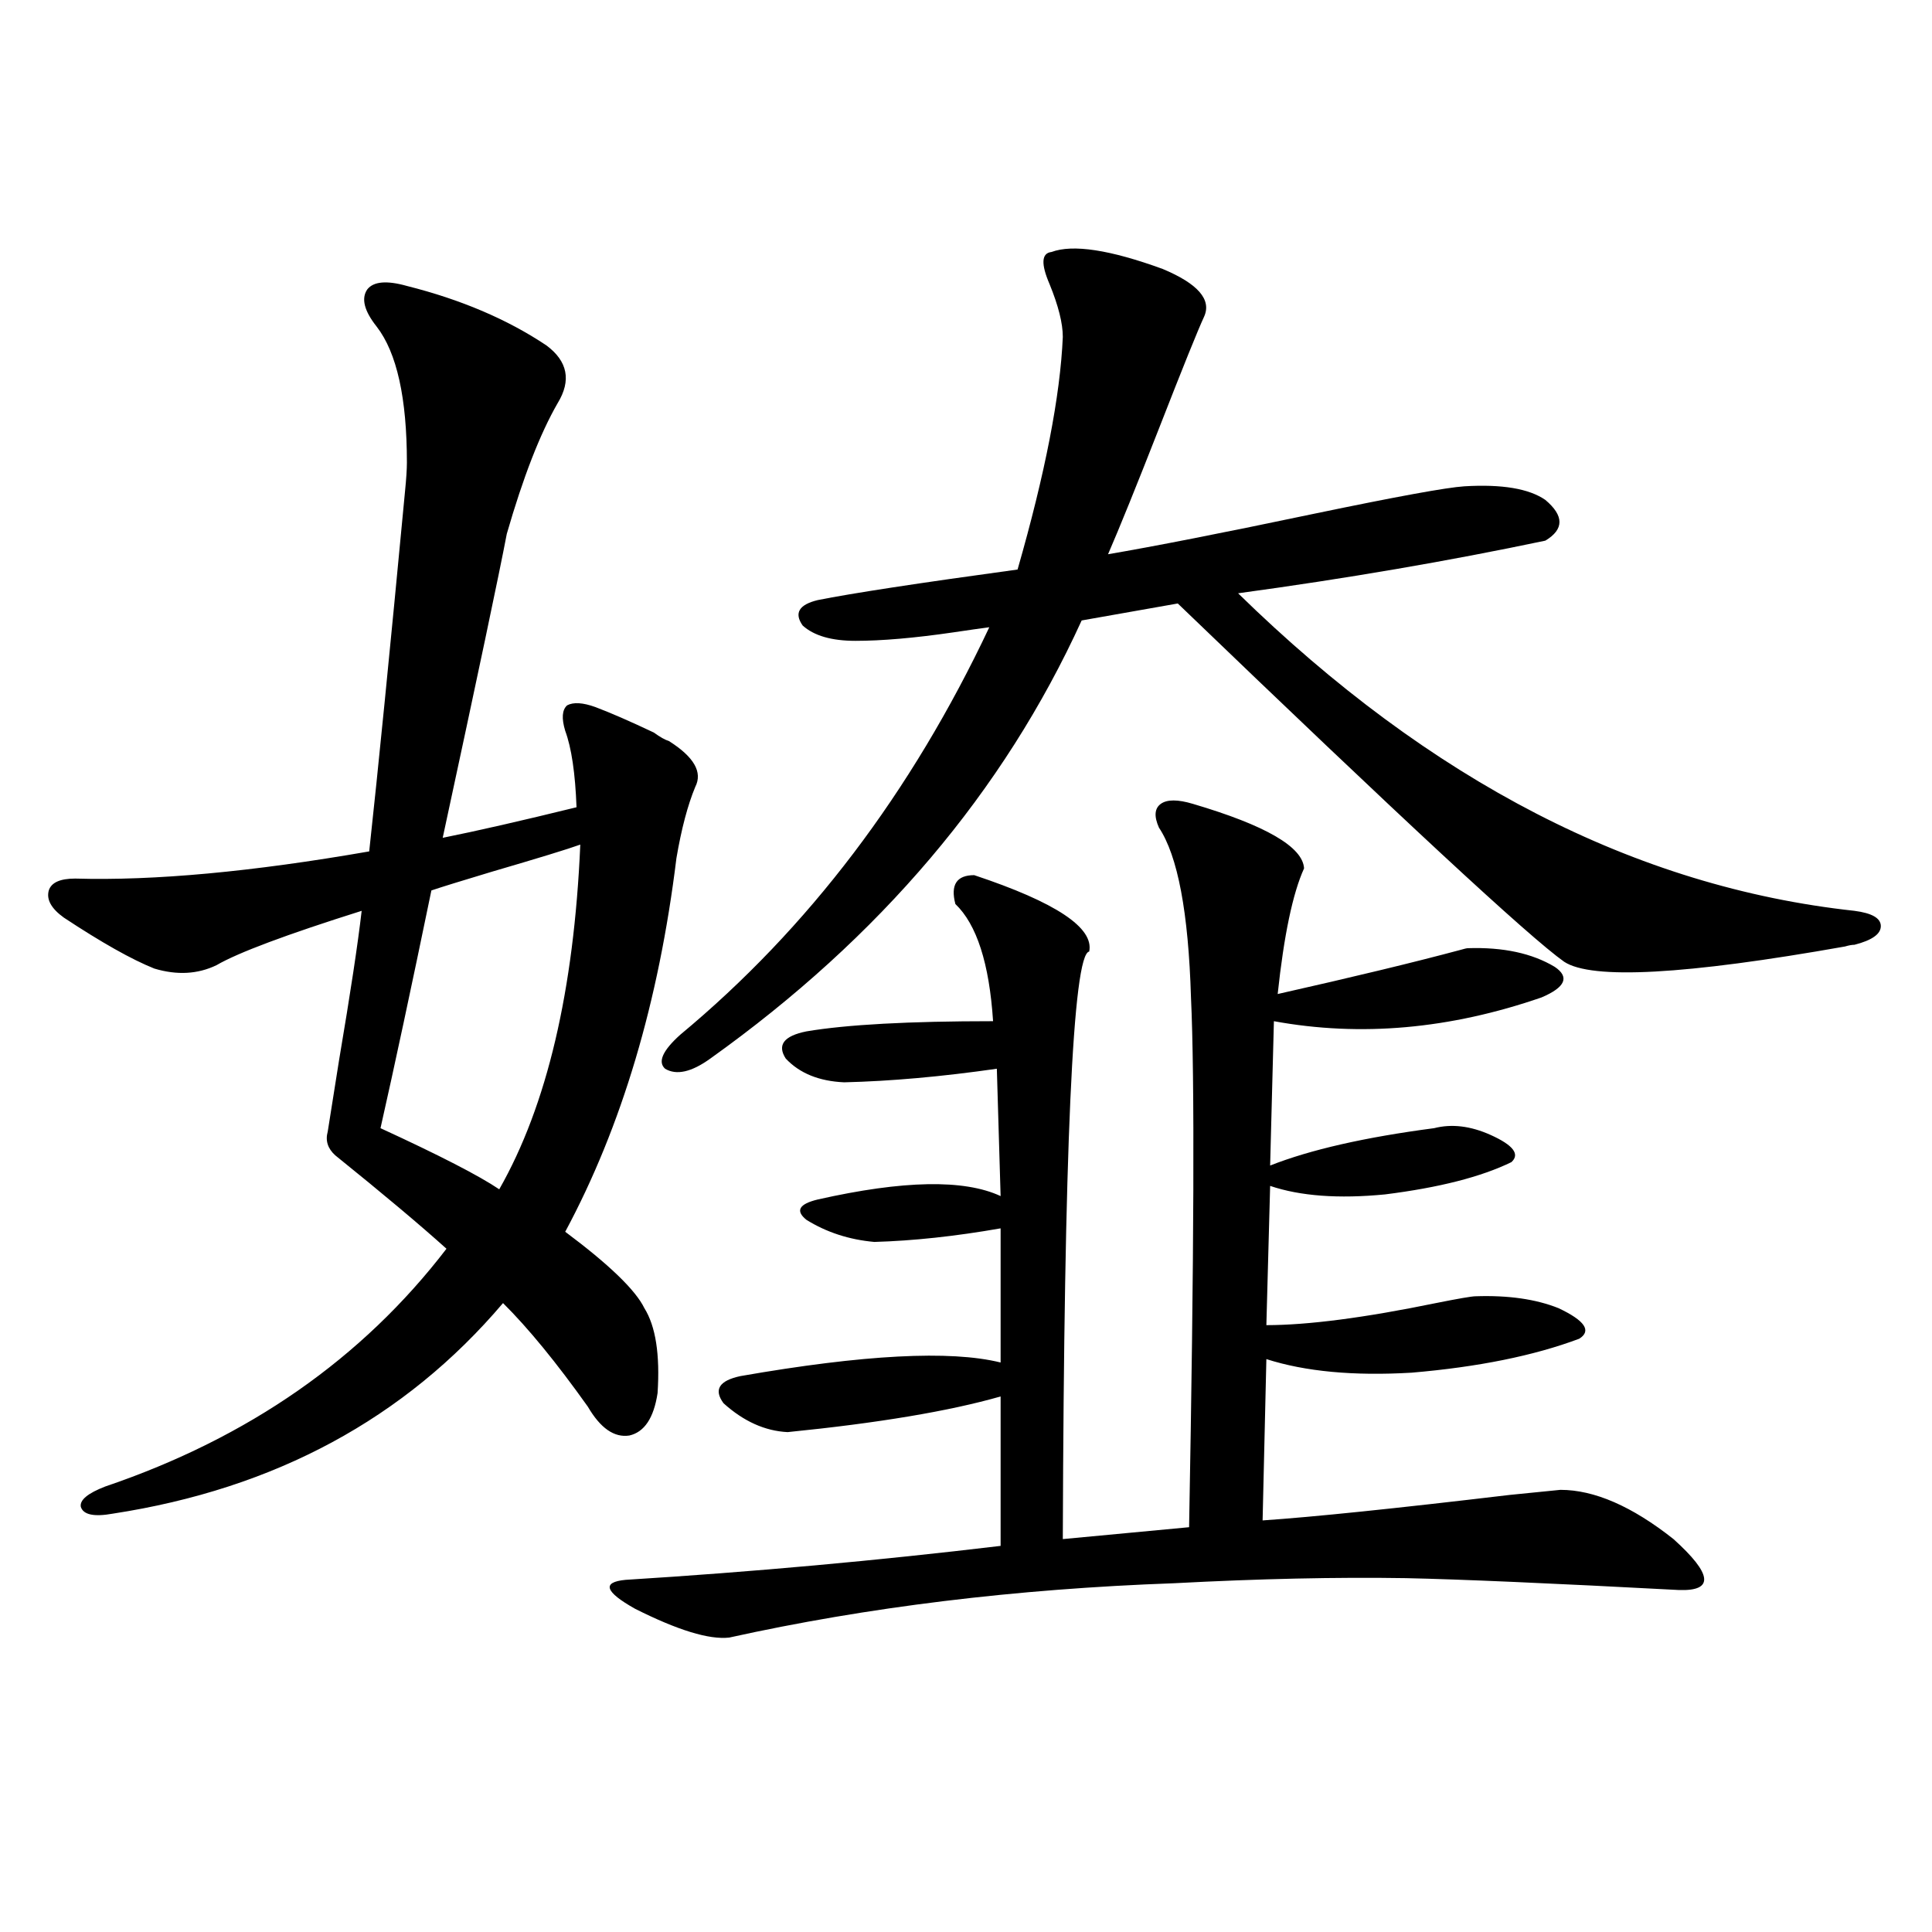 <?xml version="1.0" encoding="utf-8"?>
<!-- Generator: Adobe Illustrator 16.0.0, SVG Export Plug-In . SVG Version: 6.00 Build 0)  -->
<!DOCTYPE svg PUBLIC "-//W3C//DTD SVG 1.1//EN" "http://www.w3.org/Graphics/SVG/1.1/DTD/svg11.dtd">
<svg version="1.1" id="图层_1" xmlns="http://www.w3.org/2000/svg" xmlns:xlink="http://www.w3.org/1999/xlink" x="0px" y="0px"
	 width="1000px" height="1000px" viewBox="0 0 1000 1000" enable-background="new 0 0 1000 1000" xml:space="preserve">
<path d="M210.604,148.004c27.957,7.031,52.026,17.289,72.193,30.762c11.052,8.212,13.003,18.168,5.854,29.883
	c-9.115,15.82-17.896,38.383-26.341,67.676c-3.902,20.517-14.969,72.949-33.17,157.324c17.561-3.516,40.64-8.789,69.267-15.82
	c-0.655-17.578-2.606-30.762-5.854-39.551c-1.951-6.44-1.631-10.835,0.976-13.184c3.247-1.758,8.125-1.456,14.634,0.879
	c7.805,2.938,17.881,7.333,30.243,13.184c3.247,2.349,5.854,3.817,7.805,4.395c13.003,8.212,17.561,16.122,13.658,23.73
	c-3.902,9.38-7.164,21.685-9.756,36.914c-9.115,74.419-28.292,138.867-57.56,193.359c22.759,17.001,36.417,30.185,40.975,39.551
	c5.854,9.38,8.125,24.032,6.829,43.945c-1.951,12.896-6.829,20.215-14.634,21.973c-7.805,1.181-14.969-3.804-21.463-14.941
	c-16.265-22.852-30.898-40.718-43.901-53.613c-50.73,59.766-118.046,96.103-201.946,108.984c-9.756,1.758-15.289,0.591-16.585-3.516
	c-0.655-3.516,3.567-7.031,12.683-10.547c74.145-25.187,133-66.206,176.581-123.047c-13.658-12.305-32.85-28.413-57.56-48.34
	c-3.902-3.516-5.213-7.608-3.902-12.305c1.296-8.198,3.247-20.503,5.854-36.914c5.854-34.565,9.756-60.343,11.707-77.344
	c-39.023,12.305-64.068,21.685-75.12,28.125c-9.756,4.696-20.487,5.273-32.194,1.758c-11.707-4.683-27.316-13.472-46.828-26.367
	c-6.509-4.683-9.115-9.366-7.805-14.063c1.296-4.093,5.854-6.152,13.658-6.152c40.975,1.181,91.705-3.516,152.191-14.063
	c4.543-41.597,10.731-103.711,18.536-186.328c0.641-6.441,0.976-11.426,0.976-14.941c0-33.398-5.213-56.827-15.609-70.313
	c-6.509-8.199-8.14-14.64-4.878-19.336C193.364,145.669,200.193,145.078,210.604,148.004z M300.358,437.164
	c-6.509,2.349-21.798,7.031-45.853,14.063c-15.609,4.696-26.021,7.91-31.219,9.668c-10.411,50.399-19.191,91.406-26.341,123.047
	c30.563,14.063,51.051,24.609,61.462,31.641C283.118,572.228,297.097,512.75,300.358,437.164z M617.424,416.07
	c37.713,11.138,56.904,22.274,57.56,33.398c-5.854,12.896-10.411,34.579-13.658,65.039c39.023-8.789,70.563-16.397,94.632-22.852
	c1.951-0.577,3.247-0.879,3.902-0.879c18.201-0.577,33.17,2.637,44.877,9.668c7.805,5.273,5.519,10.547-6.829,15.82
	c-47.483,16.411-93.656,20.517-138.533,12.305l-1.951,74.707c20.808-8.198,49.1-14.64,84.876-19.336
	c9.101-2.335,18.856-1.167,29.268,3.516c11.707,5.273,15.274,9.97,10.731,14.063c-15.609,7.622-37.407,13.184-65.364,16.699
	c-24.069,2.349-43.901,0.879-59.511-4.395l-1.951,72.07c21.463,0,50.73-3.804,87.803-11.426c11.707-2.335,18.536-3.516,20.487-3.516
	c16.905-0.577,31.219,1.47,42.926,6.152c13.658,6.454,17.226,11.728,10.731,15.82c-23.414,8.789-52.361,14.653-86.827,17.578
	c-29.923,1.758-54.968-0.577-75.12-7.031l-1.951,83.496c26.006-1.758,68.611-6.152,127.802-13.184
	c11.707-1.167,20.487-2.046,26.341-2.637c17.561,0,37.072,8.501,58.535,25.488c20.152,18.169,21.128,26.944,2.927,26.367
	c-66.34-3.516-113.503-5.562-141.46-6.152c-35.776-0.577-75.775,0.302-119.997,2.637c-81.949,2.938-158.7,12.305-230.238,28.125
	c-10.411,1.167-26.676-3.817-48.779-14.941c-15.609-8.789-17.24-13.761-4.878-14.941c65.685-4.093,130.394-9.956,194.142-17.578
	v-77.344c-26.676,7.622-63.413,13.774-110.241,18.457c-11.707-0.577-22.773-5.562-33.17-14.941
	c-5.213-7.031-2.286-11.714,8.78-14.063c63.733-11.124,108.61-13.472,134.631-7.031v-69.434
	c-23.414,4.106-45.212,6.454-65.364,7.031c-13.018-1.167-24.725-4.972-35.121-11.426c-5.854-4.683-3.902-8.198,5.854-10.547
	c44.222-9.956,75.761-10.547,94.632-1.758l-1.951-65.918c-28.627,4.106-54.968,6.454-79.022,7.031
	c-13.018-0.577-23.094-4.683-30.243-12.305c-4.558-7.031-0.976-11.714,10.731-14.063c20.808-3.516,53.002-5.273,96.583-5.273
	c-1.951-29.883-8.46-50.098-19.512-60.645c-2.606-9.956,0.641-14.941,9.756-14.941c42.271,14.063,62.103,27.246,59.511,39.551
	c-8.46,1.181-13.018,102.544-13.658,304.102l65.364-6.152c2.592-141.202,2.927-232.608,0.976-274.219
	c-1.311-43.945-6.829-73.237-16.585-87.891c-2.606-5.851-2.286-9.956,0.976-12.305C604.086,413.735,609.619,413.735,617.424,416.07z
	 M544.255,130.426c11.052-4.093,30.243-1.168,57.56,8.789c18.201,7.621,25.365,15.82,21.463,24.609
	c-3.262,7.031-11.066,26.367-23.414,58.008c-11.707,29.883-20.487,51.567-26.341,65.039c24.055-4.093,59.831-11.124,107.314-21.094
	c42.271-8.789,67.956-13.473,77.071-14.063c19.512-1.168,33.49,1.181,41.95,7.031c9.756,8.212,9.756,15.243,0,21.094
	c-50.09,10.547-103.092,19.638-159.021,27.246c99.51,97.271,205.849,152.051,319.017,164.355c9.101,1.181,13.658,3.817,13.658,7.91
	c0,4.106-4.558,7.333-13.658,9.668c-1.311,0-2.927,0.302-4.878,0.879c-82.604,14.653-131.063,17.29-145.362,7.91
	c-18.216-12.882-84.876-74.707-199.995-185.449l-49.755,8.789c-40.334,88.481-104.388,164.067-192.19,226.758
	c-9.756,7.031-17.561,8.789-23.414,5.273c-3.902-3.516-1.311-9.366,7.805-17.578c66.34-55.069,119.662-125.382,159.996-210.938
	c-4.558,0.591-10.731,1.47-18.536,2.637c-20.167,2.938-37.072,4.395-50.73,4.395c-12.362,0-21.463-2.637-27.316-7.91
	c-4.558-6.44-1.951-10.835,7.805-13.184c17.561-3.516,52.026-8.789,103.412-15.82c14.299-49.796,22.104-89.938,23.414-120.41
	c0-7.031-2.286-16.109-6.829-27.246C538.722,136.578,539.042,131.016,544.255,130.426z"/>
</svg>
